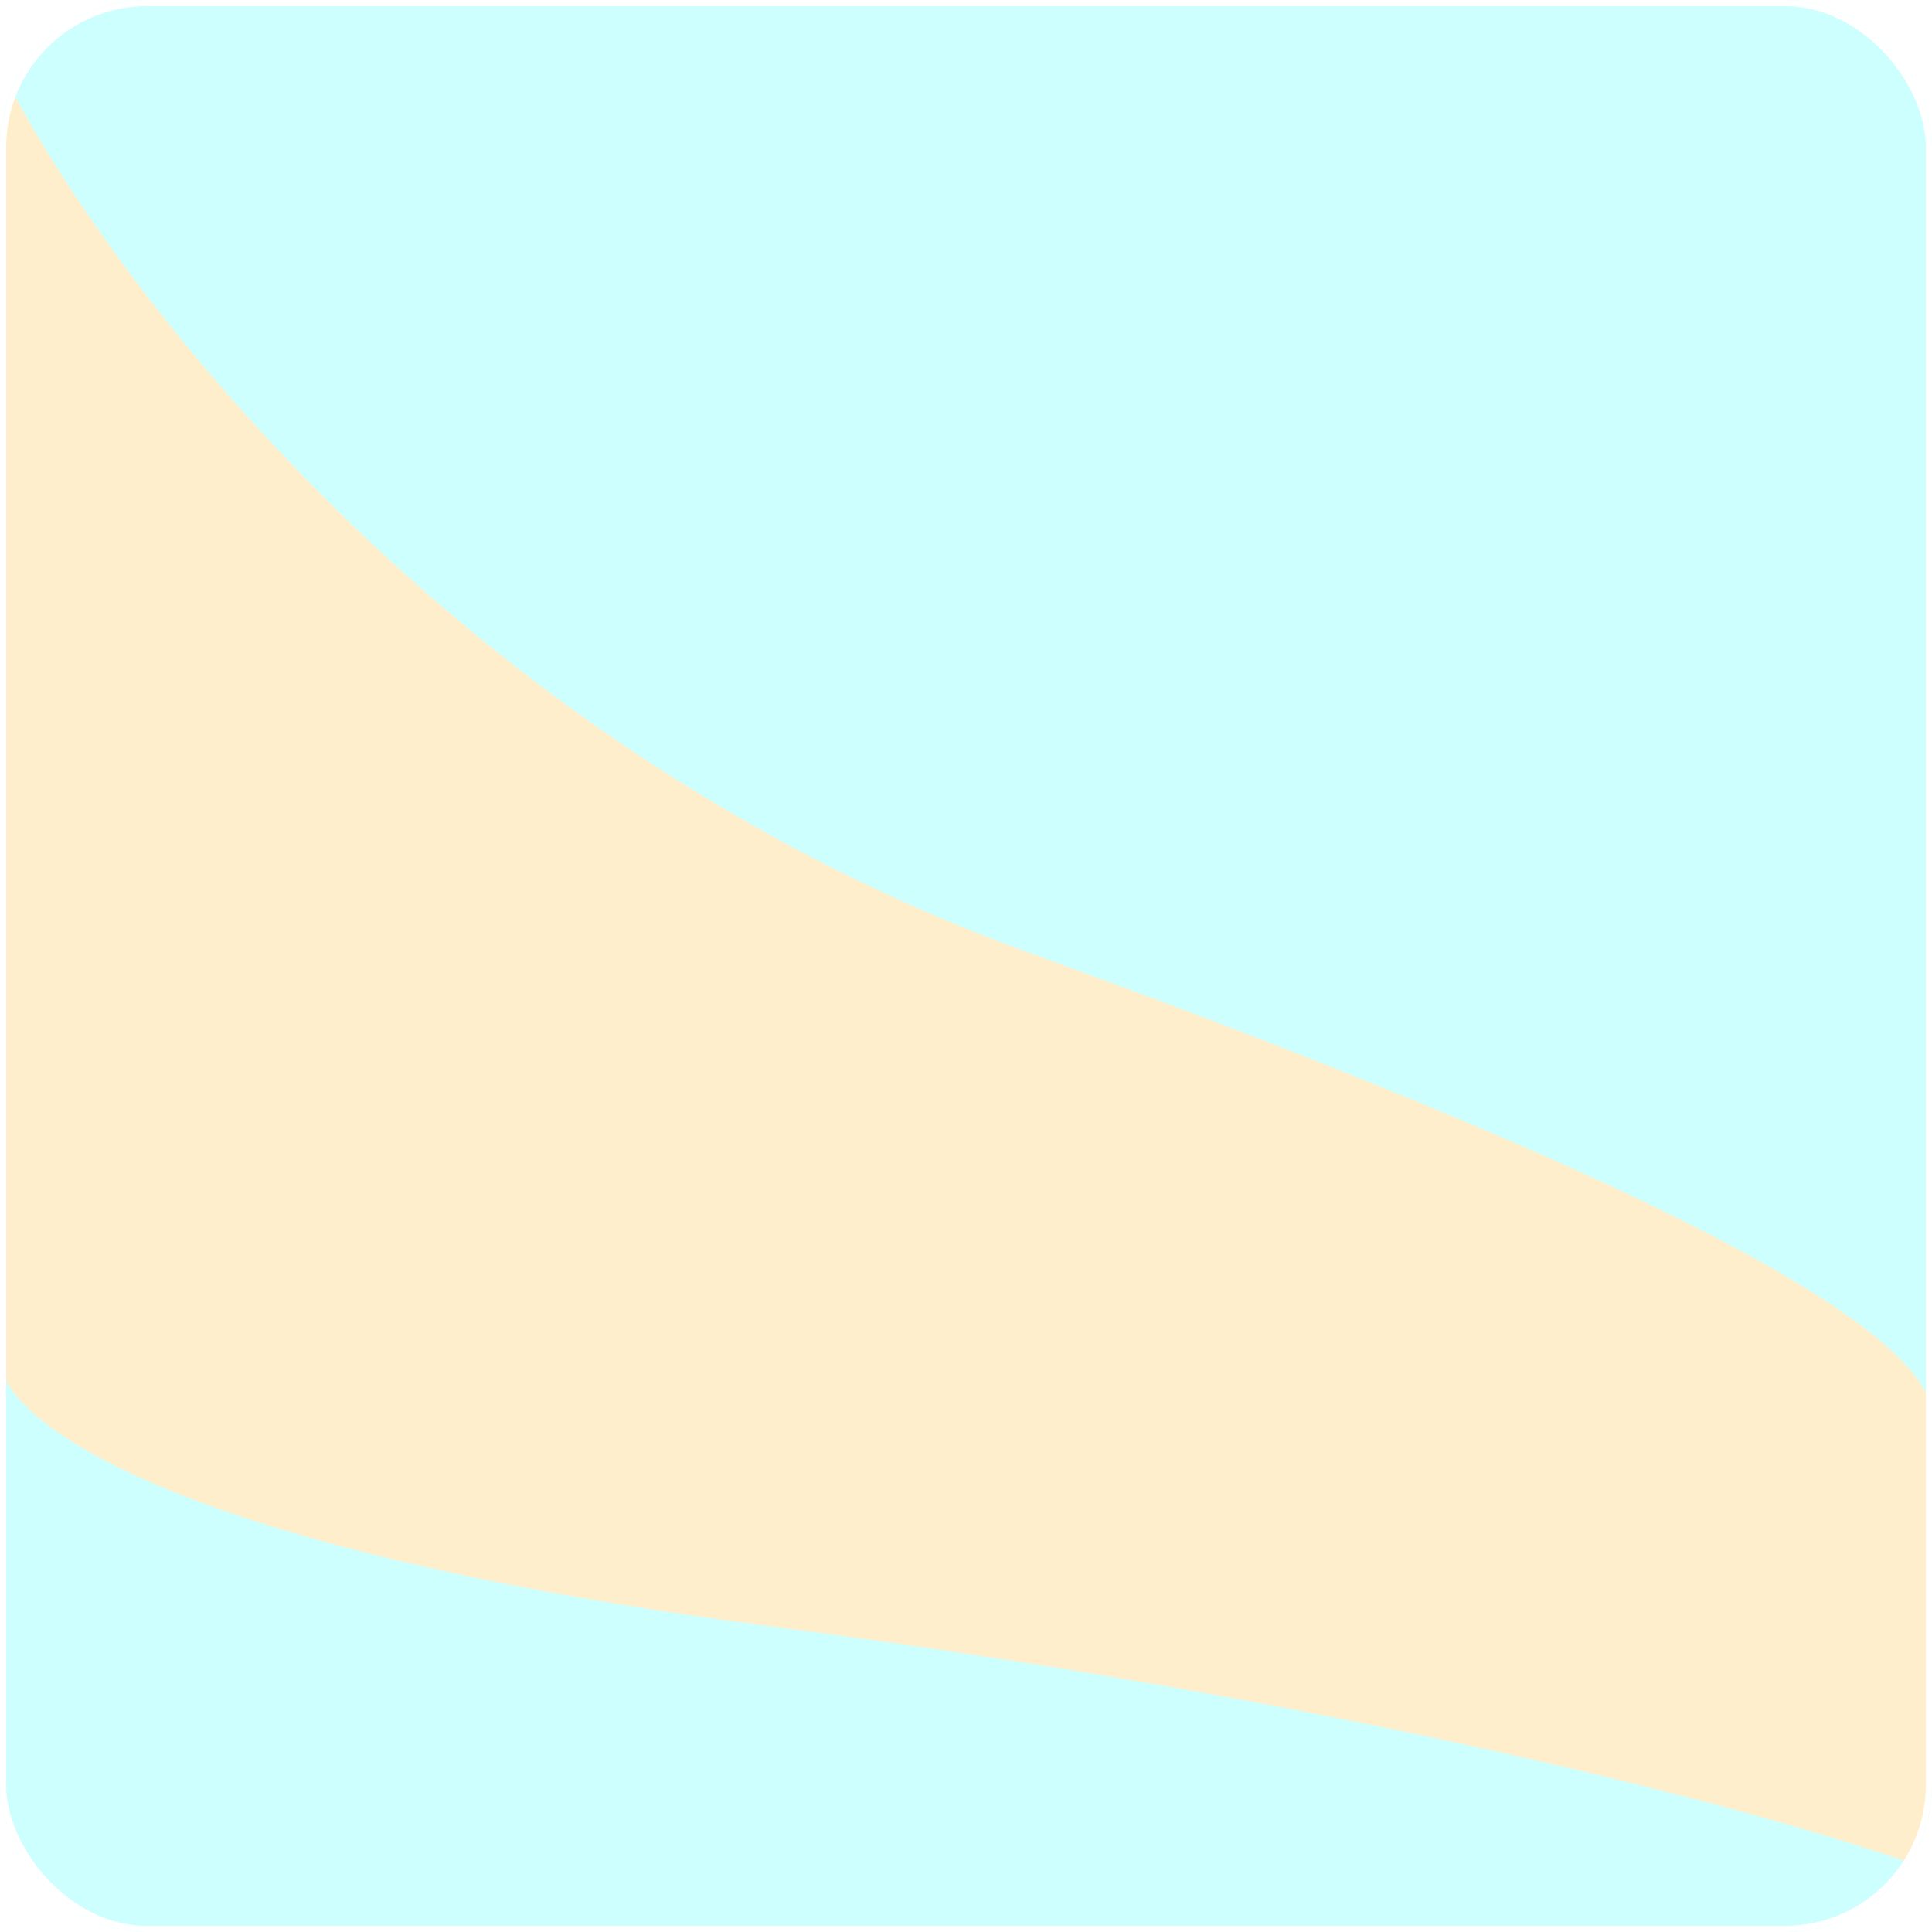 <?xml version="1.0" encoding="UTF-8"?> <svg xmlns="http://www.w3.org/2000/svg" width="315" height="315" viewBox="0 0 315 315" fill="none"><g clip-path="url(#clip0_2041_115)"><rect width="315" height="315" rx="24" fill="#CCFFFD"></rect><g filter="url(#filter0_f_2041_115)"><path d="M167.599 155.278C73.743 121.304 16.76 44.937 0 11L0 221.7C0 230.774 25.269 252.189 126.344 265.256C227.419 278.322 294.229 297.196 315 305V230.956C315 219.522 284.918 197.744 167.599 155.278Z" fill="#FFEECC"></path></g></g><rect x="0.5" y="0.5" width="314" height="314" rx="23.5" stroke="white"></rect><defs><filter id="filter0_f_2041_115" x="-150" y="-139" width="615" height="594" filterUnits="userSpaceOnUse" color-interpolation-filters="sRGB"><feFlood flood-opacity="0" result="BackgroundImageFix"></feFlood><feBlend mode="normal" in="SourceGraphic" in2="BackgroundImageFix" result="shape"></feBlend><feGaussianBlur stdDeviation="75" result="effect1_foregroundBlur_2041_115"></feGaussianBlur></filter><clipPath id="clip0_2041_115"><rect width="315" height="315" rx="24" fill="white"></rect></clipPath></defs></svg> 